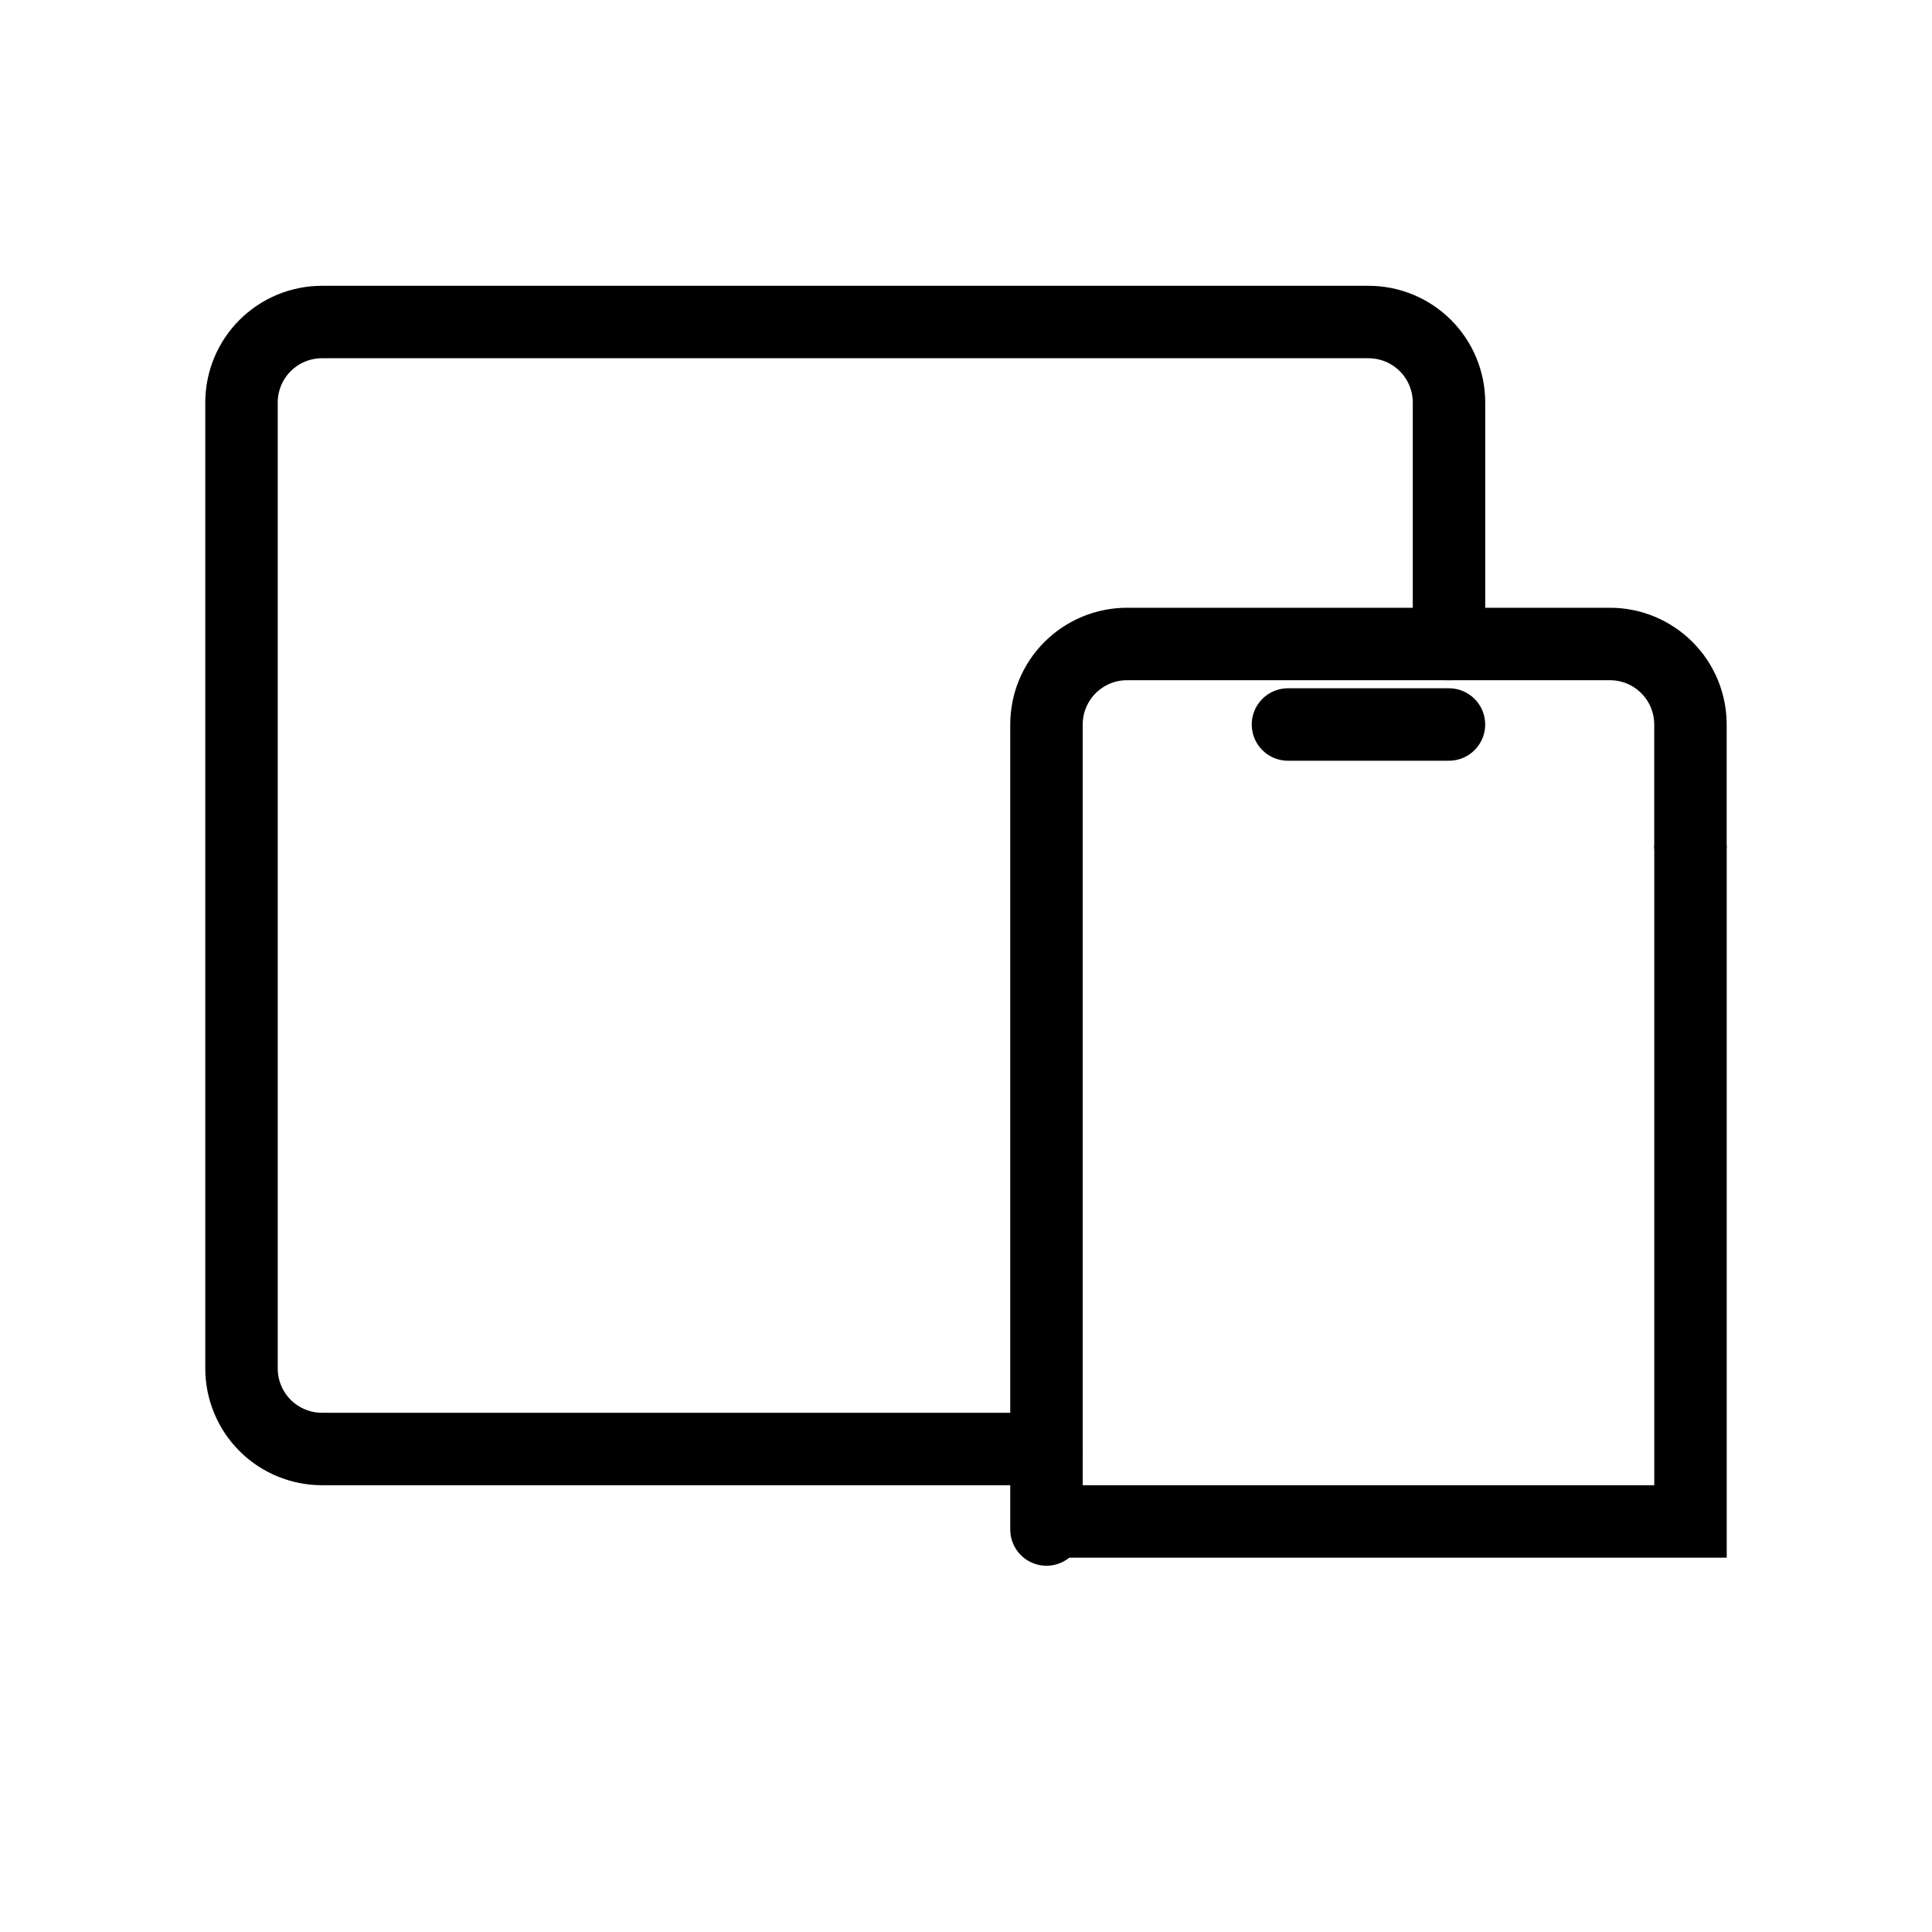 <svg width="40" height="40" viewBox="0 0 40 40" fill="none" xmlns="http://www.w3.org/2000/svg">
<g clip-path="url(#clip0_4932_4697)">
<path d="M21.666 31.667V15C21.666 14.558 21.842 14.134 22.154 13.822C22.467 13.509 22.891 13.333 23.333 13.333H33.333C33.775 13.333 34.199 13.509 34.511 13.822C34.824 14.134 34.999 14.558 34.999 15V17.5" stroke="black" stroke-width="1.5" stroke-linecap="round" stroke-linejoin="round"/>
<path d="M35 17.5V31.5H21.5" stroke="black" stroke-width="1.5"/>
<path d="M30 13.333V8.333C30 7.891 29.824 7.467 29.512 7.155C29.199 6.842 28.775 6.667 28.333 6.667H6.667C6.225 6.667 5.801 6.842 5.488 7.155C5.176 7.467 5 7.891 5 8.333V28.333C5 28.775 5.176 29.199 5.488 29.512C5.801 29.824 6.225 30 6.667 30H21.667" stroke="black" stroke-width="1.5" stroke-linecap="round" stroke-linejoin="round"/>
<path d="M26.666 15H29.999" stroke="black" stroke-width="1.5" stroke-linecap="round" stroke-linejoin="round"/>
</g>
<defs>
<clipPath id="clip0_4932_4697">
<rect width="40" height="40" fill="white"/>
</clipPath>
</defs>
</svg>

